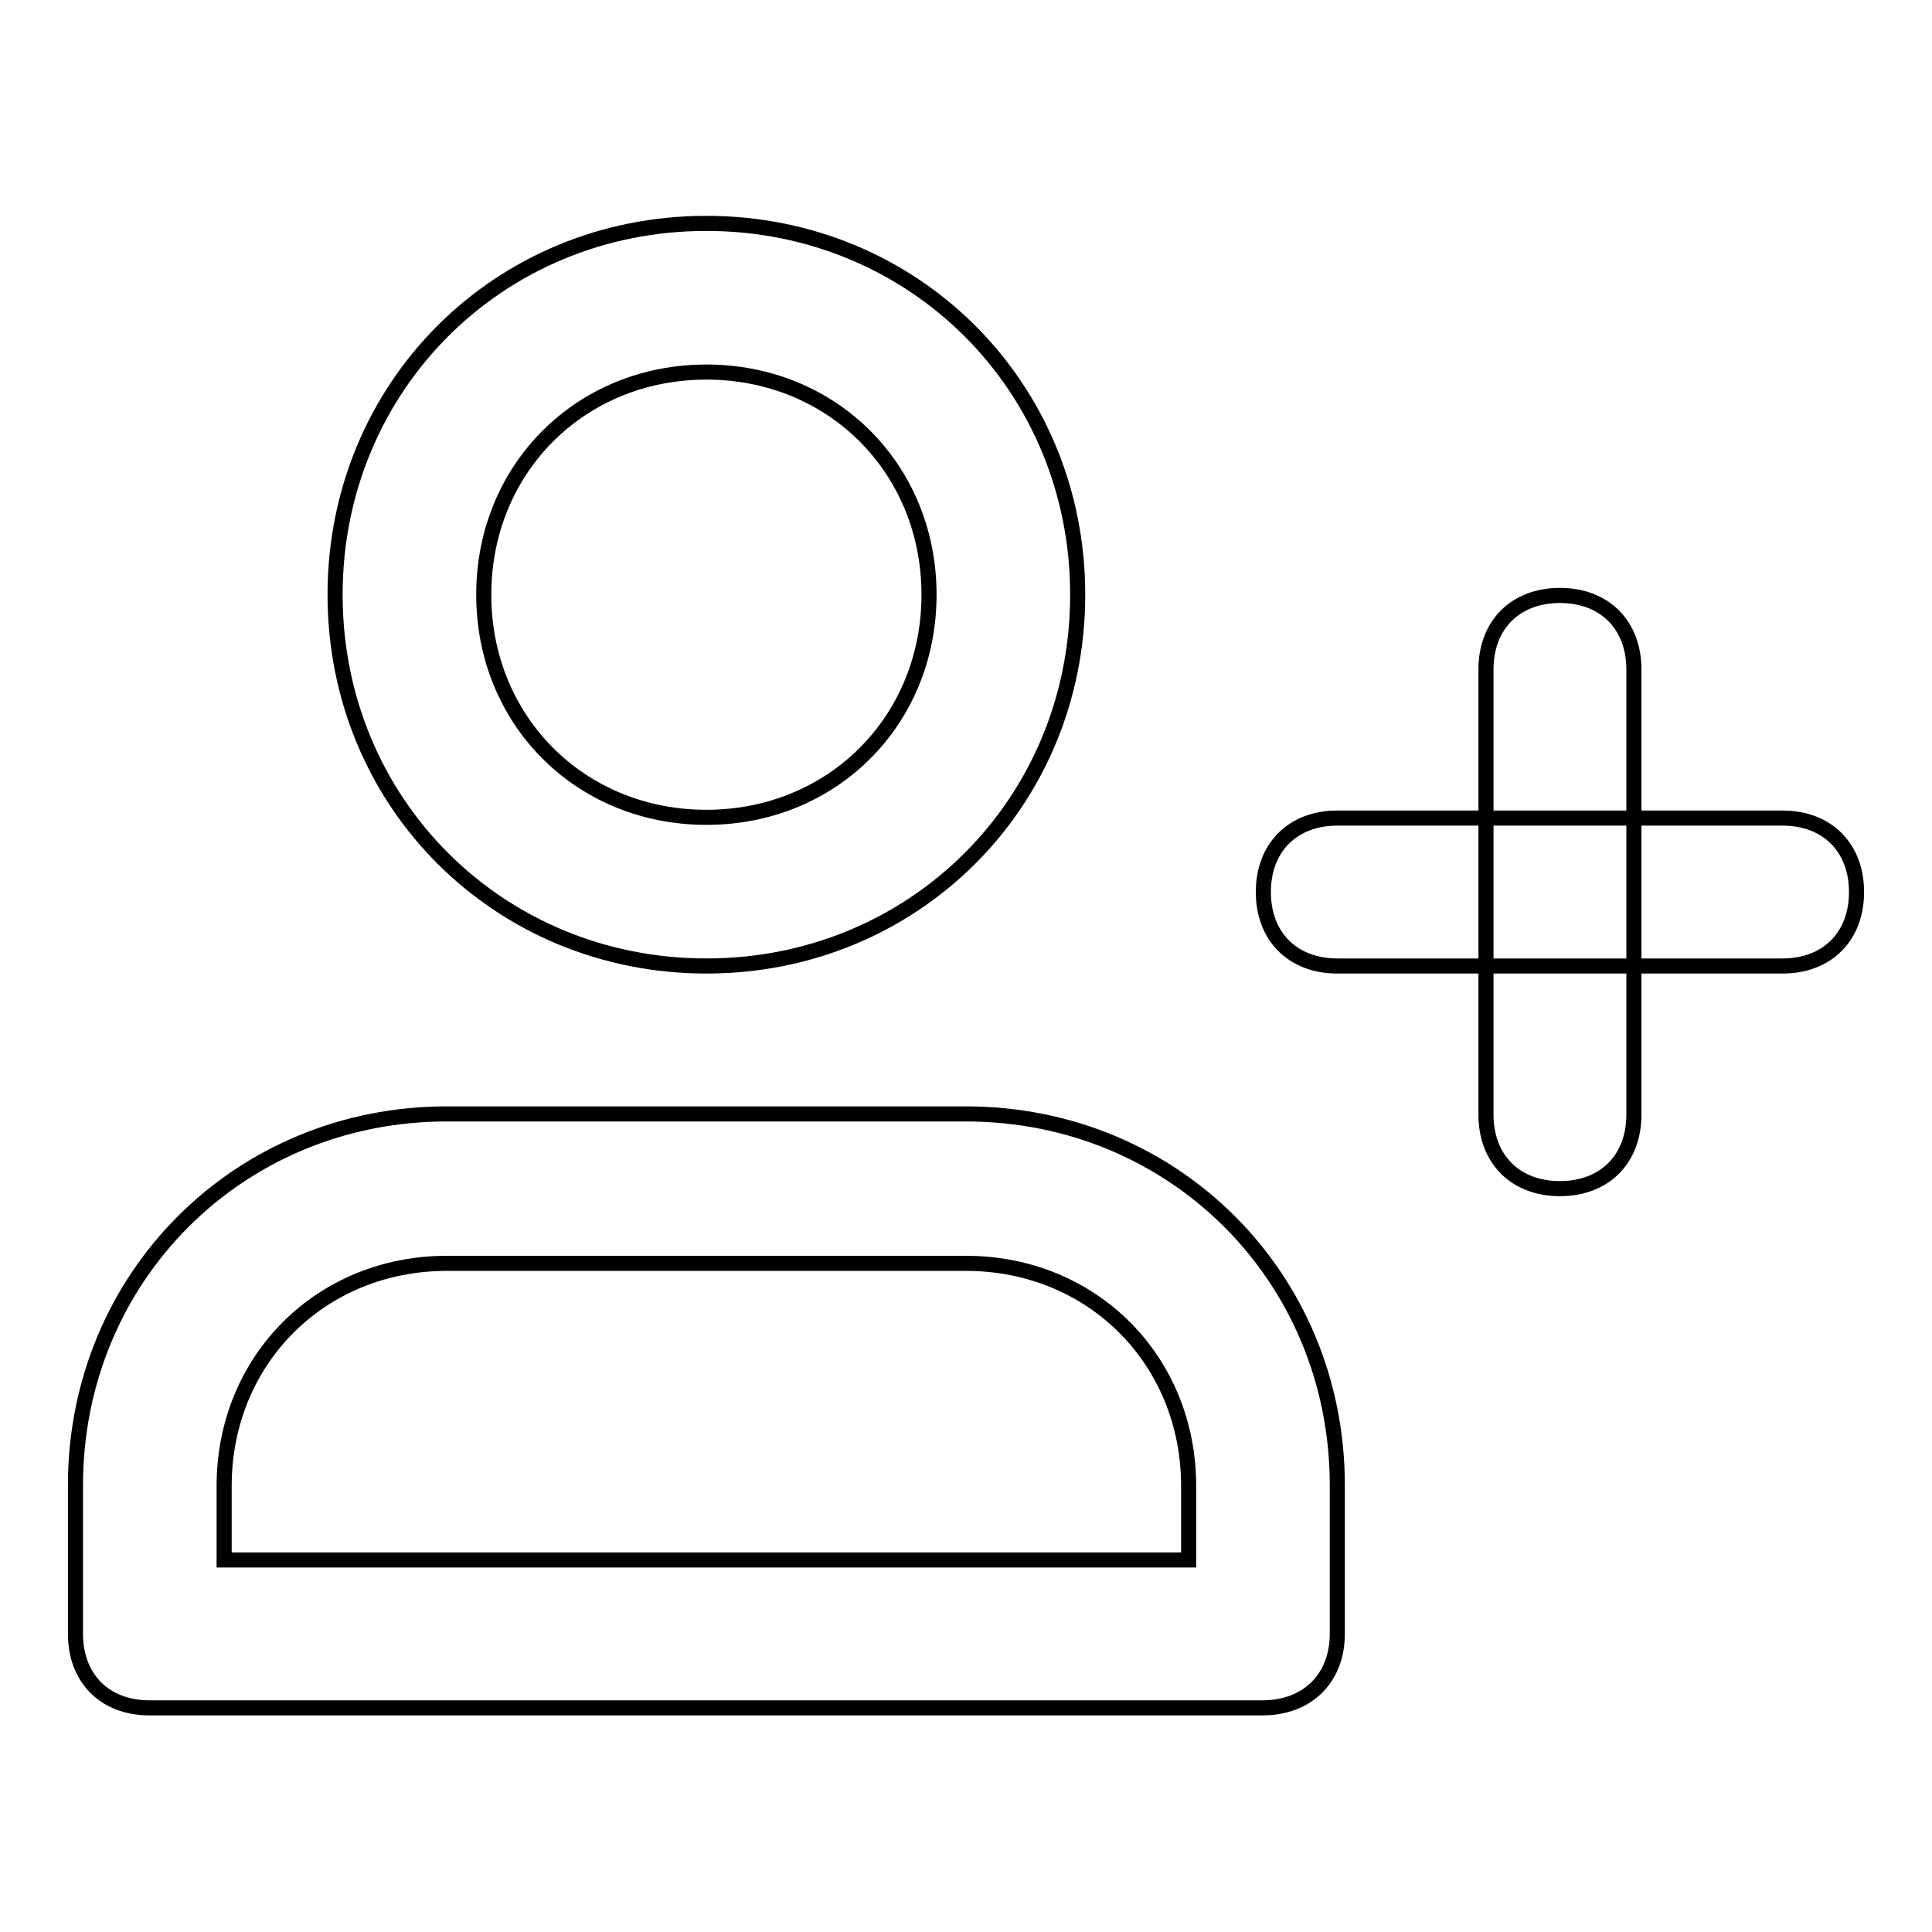 <?xml version="1.0" encoding="utf-8"?>
<!-- Svg Vector Icons : http://www.onlinewebfonts.com/icon -->
<!DOCTYPE svg PUBLIC "-//W3C//DTD SVG 1.1//EN" "http://www.w3.org/Graphics/SVG/1.1/DTD/svg11.dtd">
<svg version="1.1" xmlns="http://www.w3.org/2000/svg" xmlns:xlink="http://www.w3.org/1999/xlink" x="0px" y="0px" viewBox="0 0 256 256" enable-background="new 0 0 256 256" xml:space="preserve">
<g> <path stroke-width="2" fill-opacity="0" stroke="#000000"  d="M167.3,226.3H19.8c-5.9,0-9.8-3.9-9.8-9.8v-19.7c0-27.5,21.6-49.2,49.2-49.2H128 c27.5,0,49.2,21.6,49.2,49.2v19.7C177.2,222.4,173.2,226.3,167.3,226.3L167.3,226.3z M29.7,206.7h127.8v-9.8 c0-16.7-12.8-29.5-29.5-29.5H59.2c-16.7,0-29.5,12.8-29.5,29.5V206.7z M93.6,128c-27.5,0-49.2-21.6-49.2-49.2 c0-27.5,21.6-49.2,49.2-49.2c27.5,0,49.2,21.6,49.2,49.2C142.8,106.4,121.1,128,93.6,128z M93.6,49.3c-16.7,0-29.5,12.8-29.5,29.5 c0,16.7,12.8,29.5,29.5,29.5c16.7,0,29.5-12.8,29.5-29.5C123.1,62.1,110.3,49.3,93.6,49.3z M206.7,157.5c-5.9,0-9.8-3.9-9.8-9.8 v-59c0-5.9,3.9-9.8,9.8-9.8c5.9,0,9.8,3.9,9.8,9.8v59C216.5,153.6,212.6,157.5,206.7,157.5z"/> <path stroke-width="2" fill-opacity="0" stroke="#000000"  d="M236.2,128h-59c-5.9,0-9.8-3.9-9.8-9.8s3.9-9.8,9.8-9.8h59c5.9,0,9.8,3.9,9.8,9.8S242.1,128,236.2,128z"/></g>
</svg>
